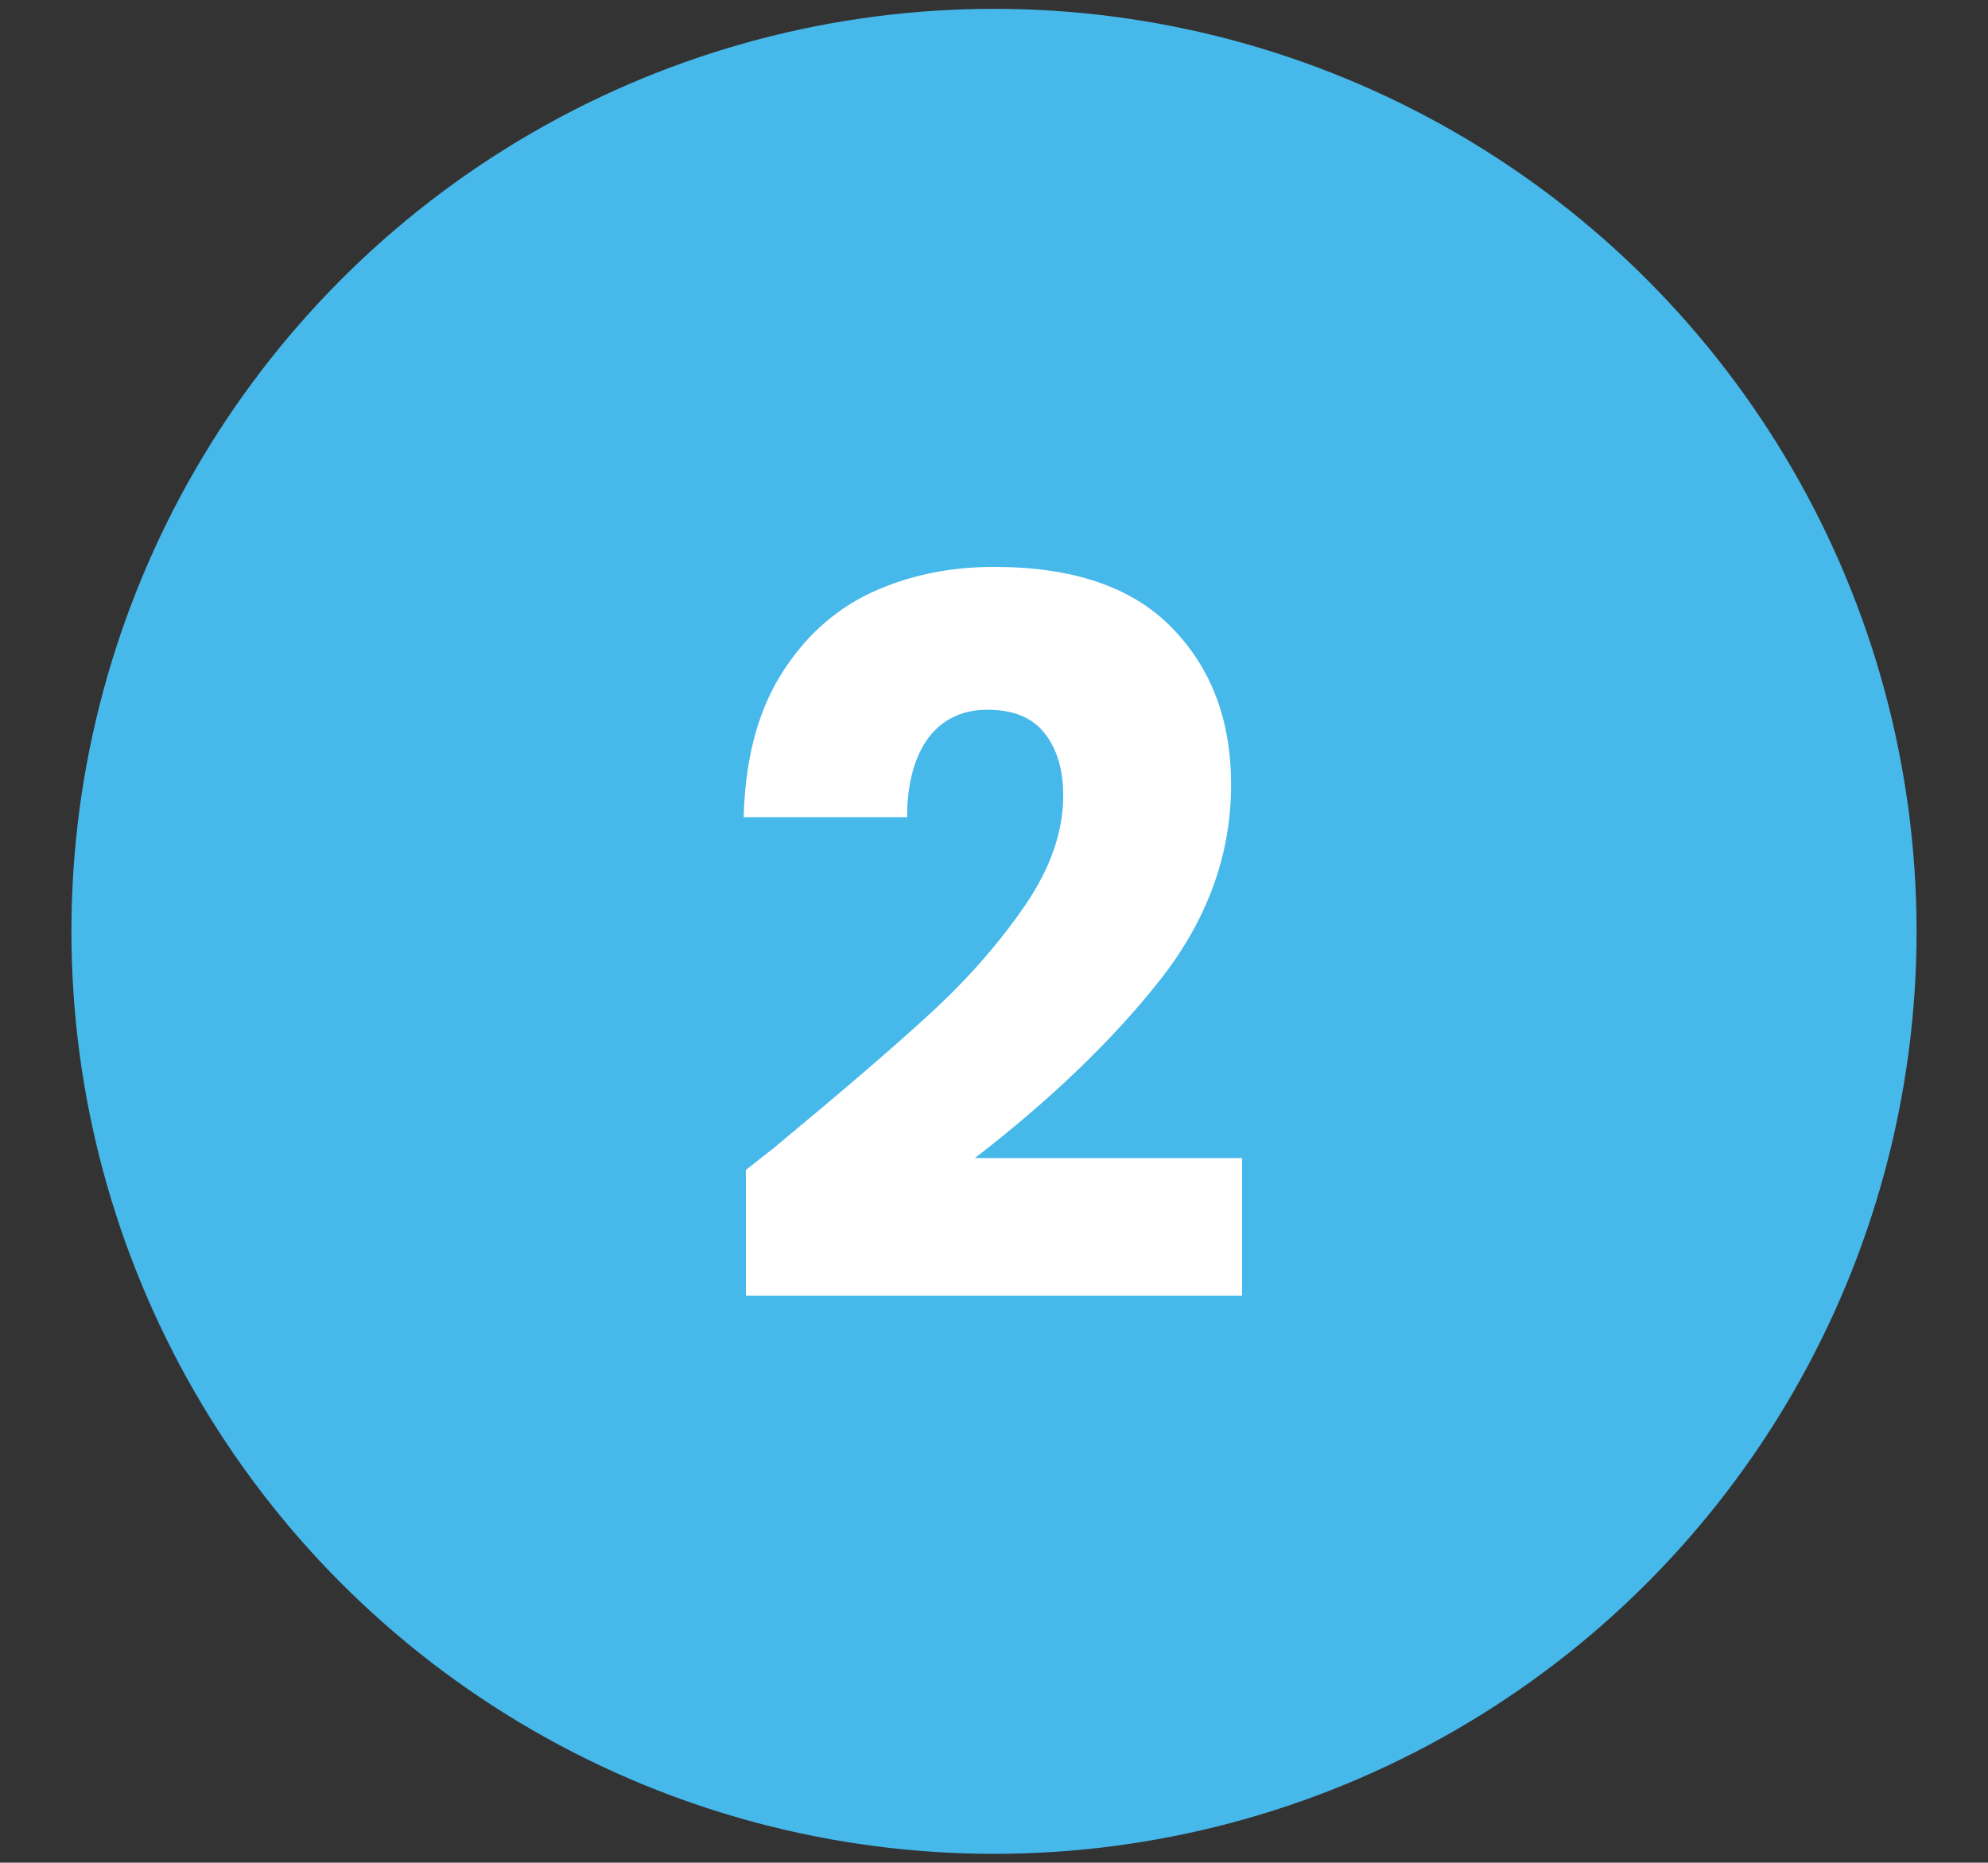 <svg xmlns="http://www.w3.org/2000/svg" xmlns:xlink="http://www.w3.org/1999/xlink" id="Layer_1" x="0px" y="0px" viewBox="0 0 270 253" style="enable-background:new 0 0 270 253;" xml:space="preserve"><rect x="0" y="0" width="270" height="253" fill="#333333" stroke="none"/><style type="text/css">	.st0{fill:#46B8EA;}	.st1{fill:#1CDBBA;}	.st2{fill:#FFFFFF;}</style><circle class="st0" cx="135" cy="126.5" r="125.3"></circle><g>	<path class="st2" d="M105.6,155.5c8.8-7.3,15.7-13.2,20.8-17.9c5.1-4.7,9.3-9.5,12.8-14.6c3.5-5.1,5.2-10.1,5.2-14.9  c0-3.7-0.9-6.5-2.6-8.6c-1.7-2.1-4.3-3.1-7.7-3.1c-3.4,0-6.1,1.3-8,3.8c-1.9,2.6-2.9,6.2-2.9,10.8h-22.2c0.2-7.6,1.8-14,4.9-19.1  c3.1-5.1,7.2-8.9,12.2-11.3c5.1-2.4,10.7-3.6,16.9-3.6c10.7,0,18.7,2.7,24.1,8.2c5.4,5.5,8.1,12.6,8.1,21.4  c0,9.6-3.3,18.5-9.8,26.7c-6.5,8.2-14.9,16.2-25,24h36.3v18.7h-67.4v-17.1C104.5,156.4,105.9,155.3,105.6,155.5z"></path></g></svg>